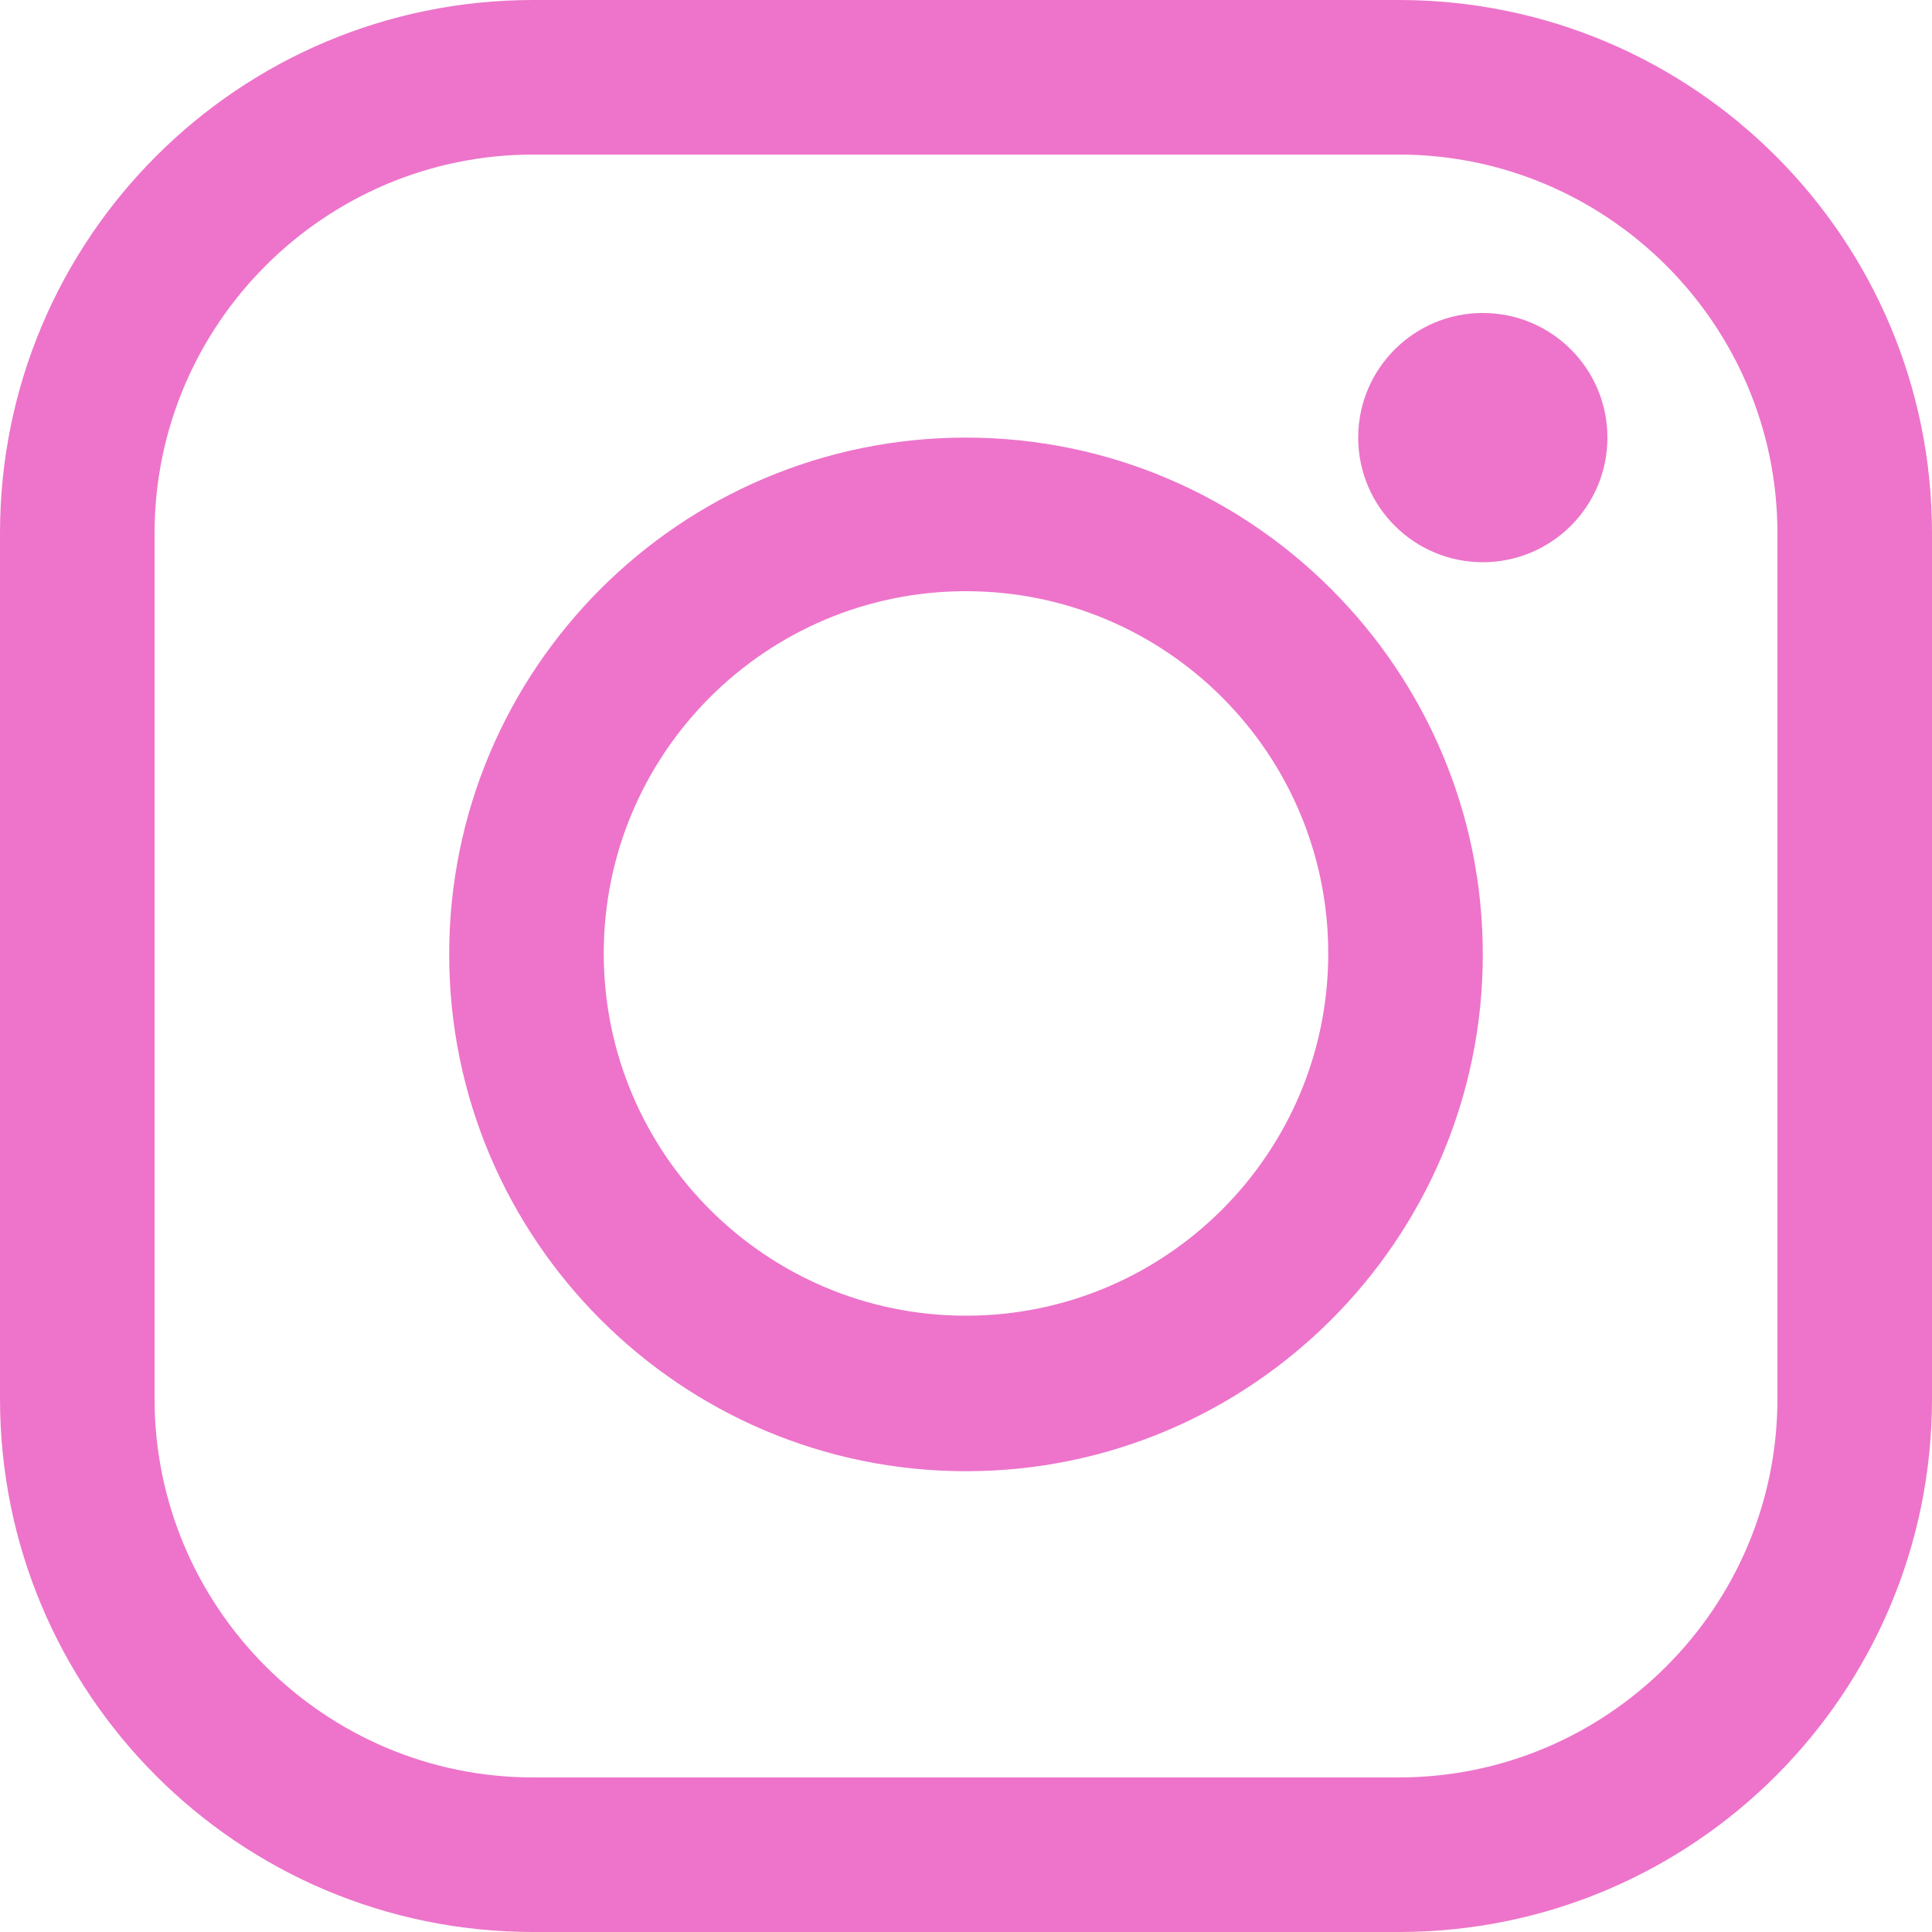 <?xml version="1.0" encoding="UTF-8"?>
<svg id="instagram-icon" xmlns="http://www.w3.org/2000/svg" baseProfile="tiny" version="1.2" viewBox="0 0 200 200">
  <path d="M144.8,16c21.6,0,39.2,17.6,39.2,39.2v89.6c0,21.6-17.6,39.2-39.2,39.2H55.2c-21.6,0-39.2-17.6-39.2-39.2V55.2c0-21.6,17.6-39.2,39.2-39.2h89.6M144.8,0H55.2C24.7,0,0,24.7,0,55.2v89.6C0,175.3,24.7,200,55.2,200h89.6c30.5,0,55.2-24.7,55.2-55.2V55.2c0-30.5-24.7-55.2-55.2-55.2h0Z" fill="#ed74ca"/>
  <path d="M100,61.2c20.7,0,37.5,16.8,37.5,37.5s-16.8,37.5-37.5,37.5-37.5-16.8-37.5-37.5,16.8-37.5,37.5-37.5M100,45.3c-29.6,0-53.5,24-53.5,53.5s24,53.5,53.5,53.5,53.5-24,53.5-53.5-24-53.5-53.5-53.5h0Z" fill="#ed74ca"/>
  <circle cx="153.5" cy="45.3" r="12.9" fill="#ed74ca"/>
</svg>